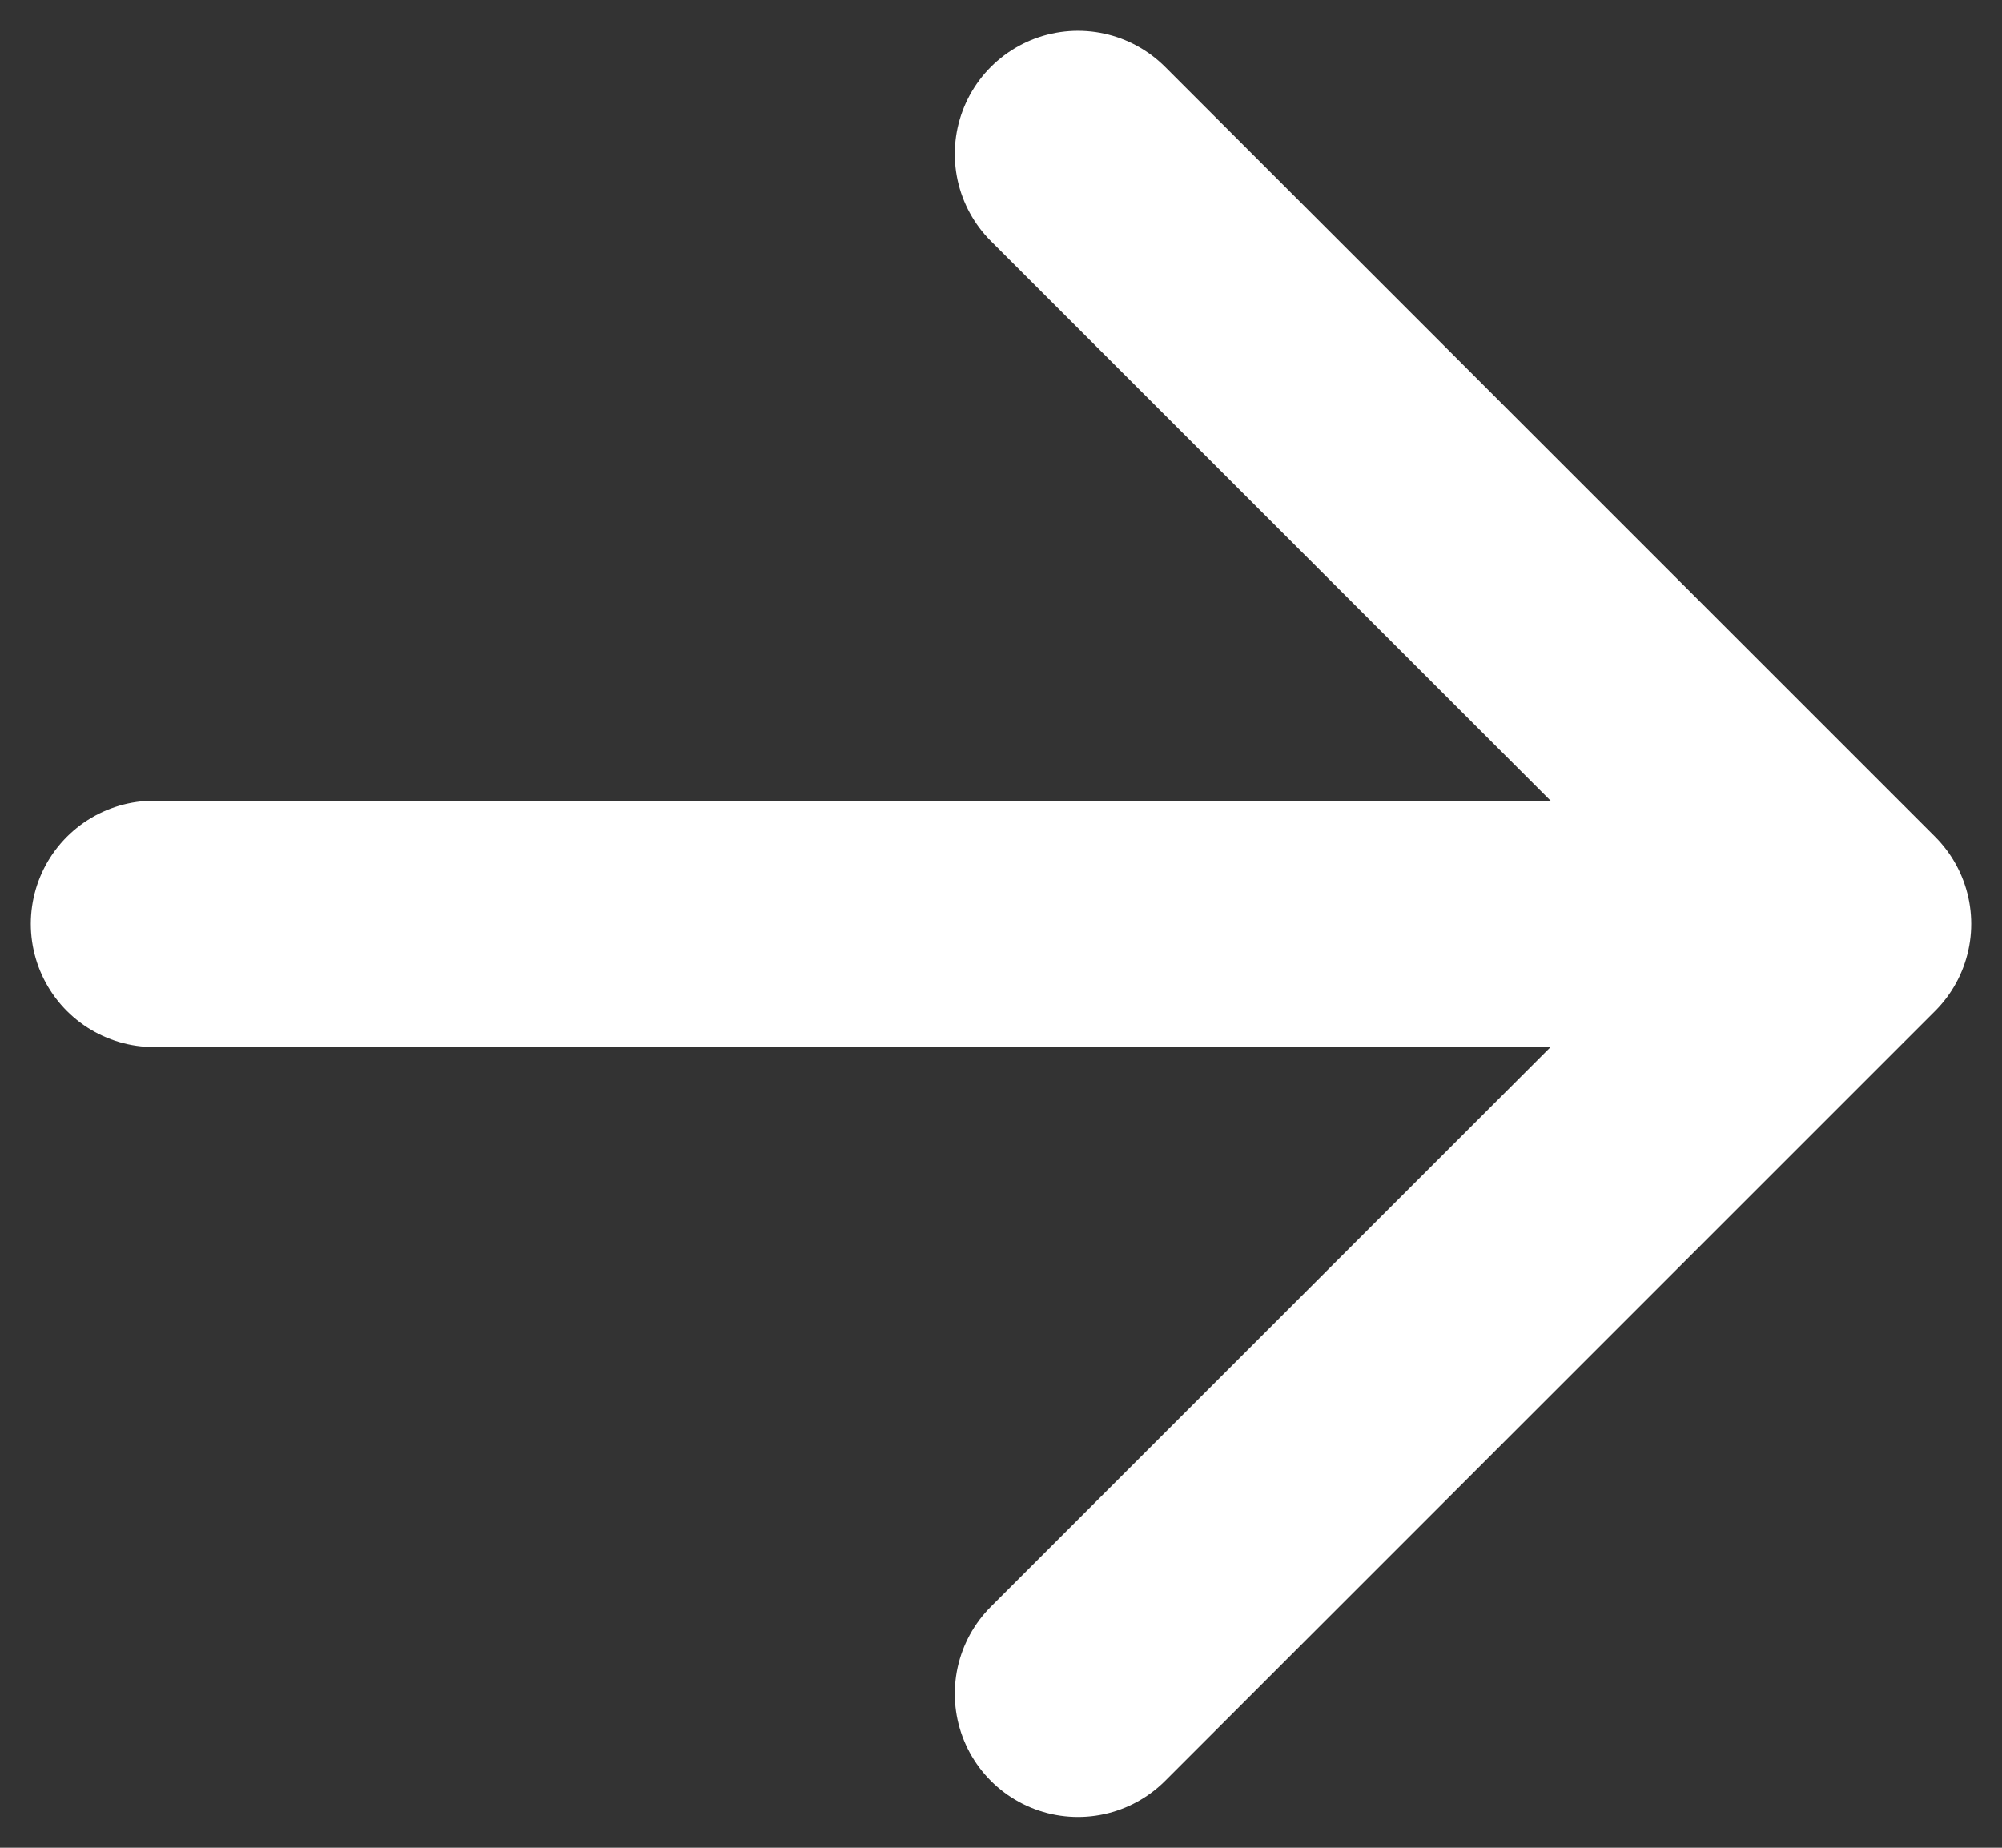 <svg width="13" height="12" viewBox="0 0 13 12" fill="none" xmlns="http://www.w3.org/2000/svg">
<rect x="0" y="0" width="13" height="12" fill="#333333" stroke="none"/>
<path d="M7 1L12 6L7 11" stroke="white" stroke-width="1.6" stroke-linecap="round" stroke-linejoin="round"/>
<path d="M11 6L1 6" stroke="white" stroke-width="1.6" stroke-linecap="round" stroke-linejoin="round"/>
</svg>
